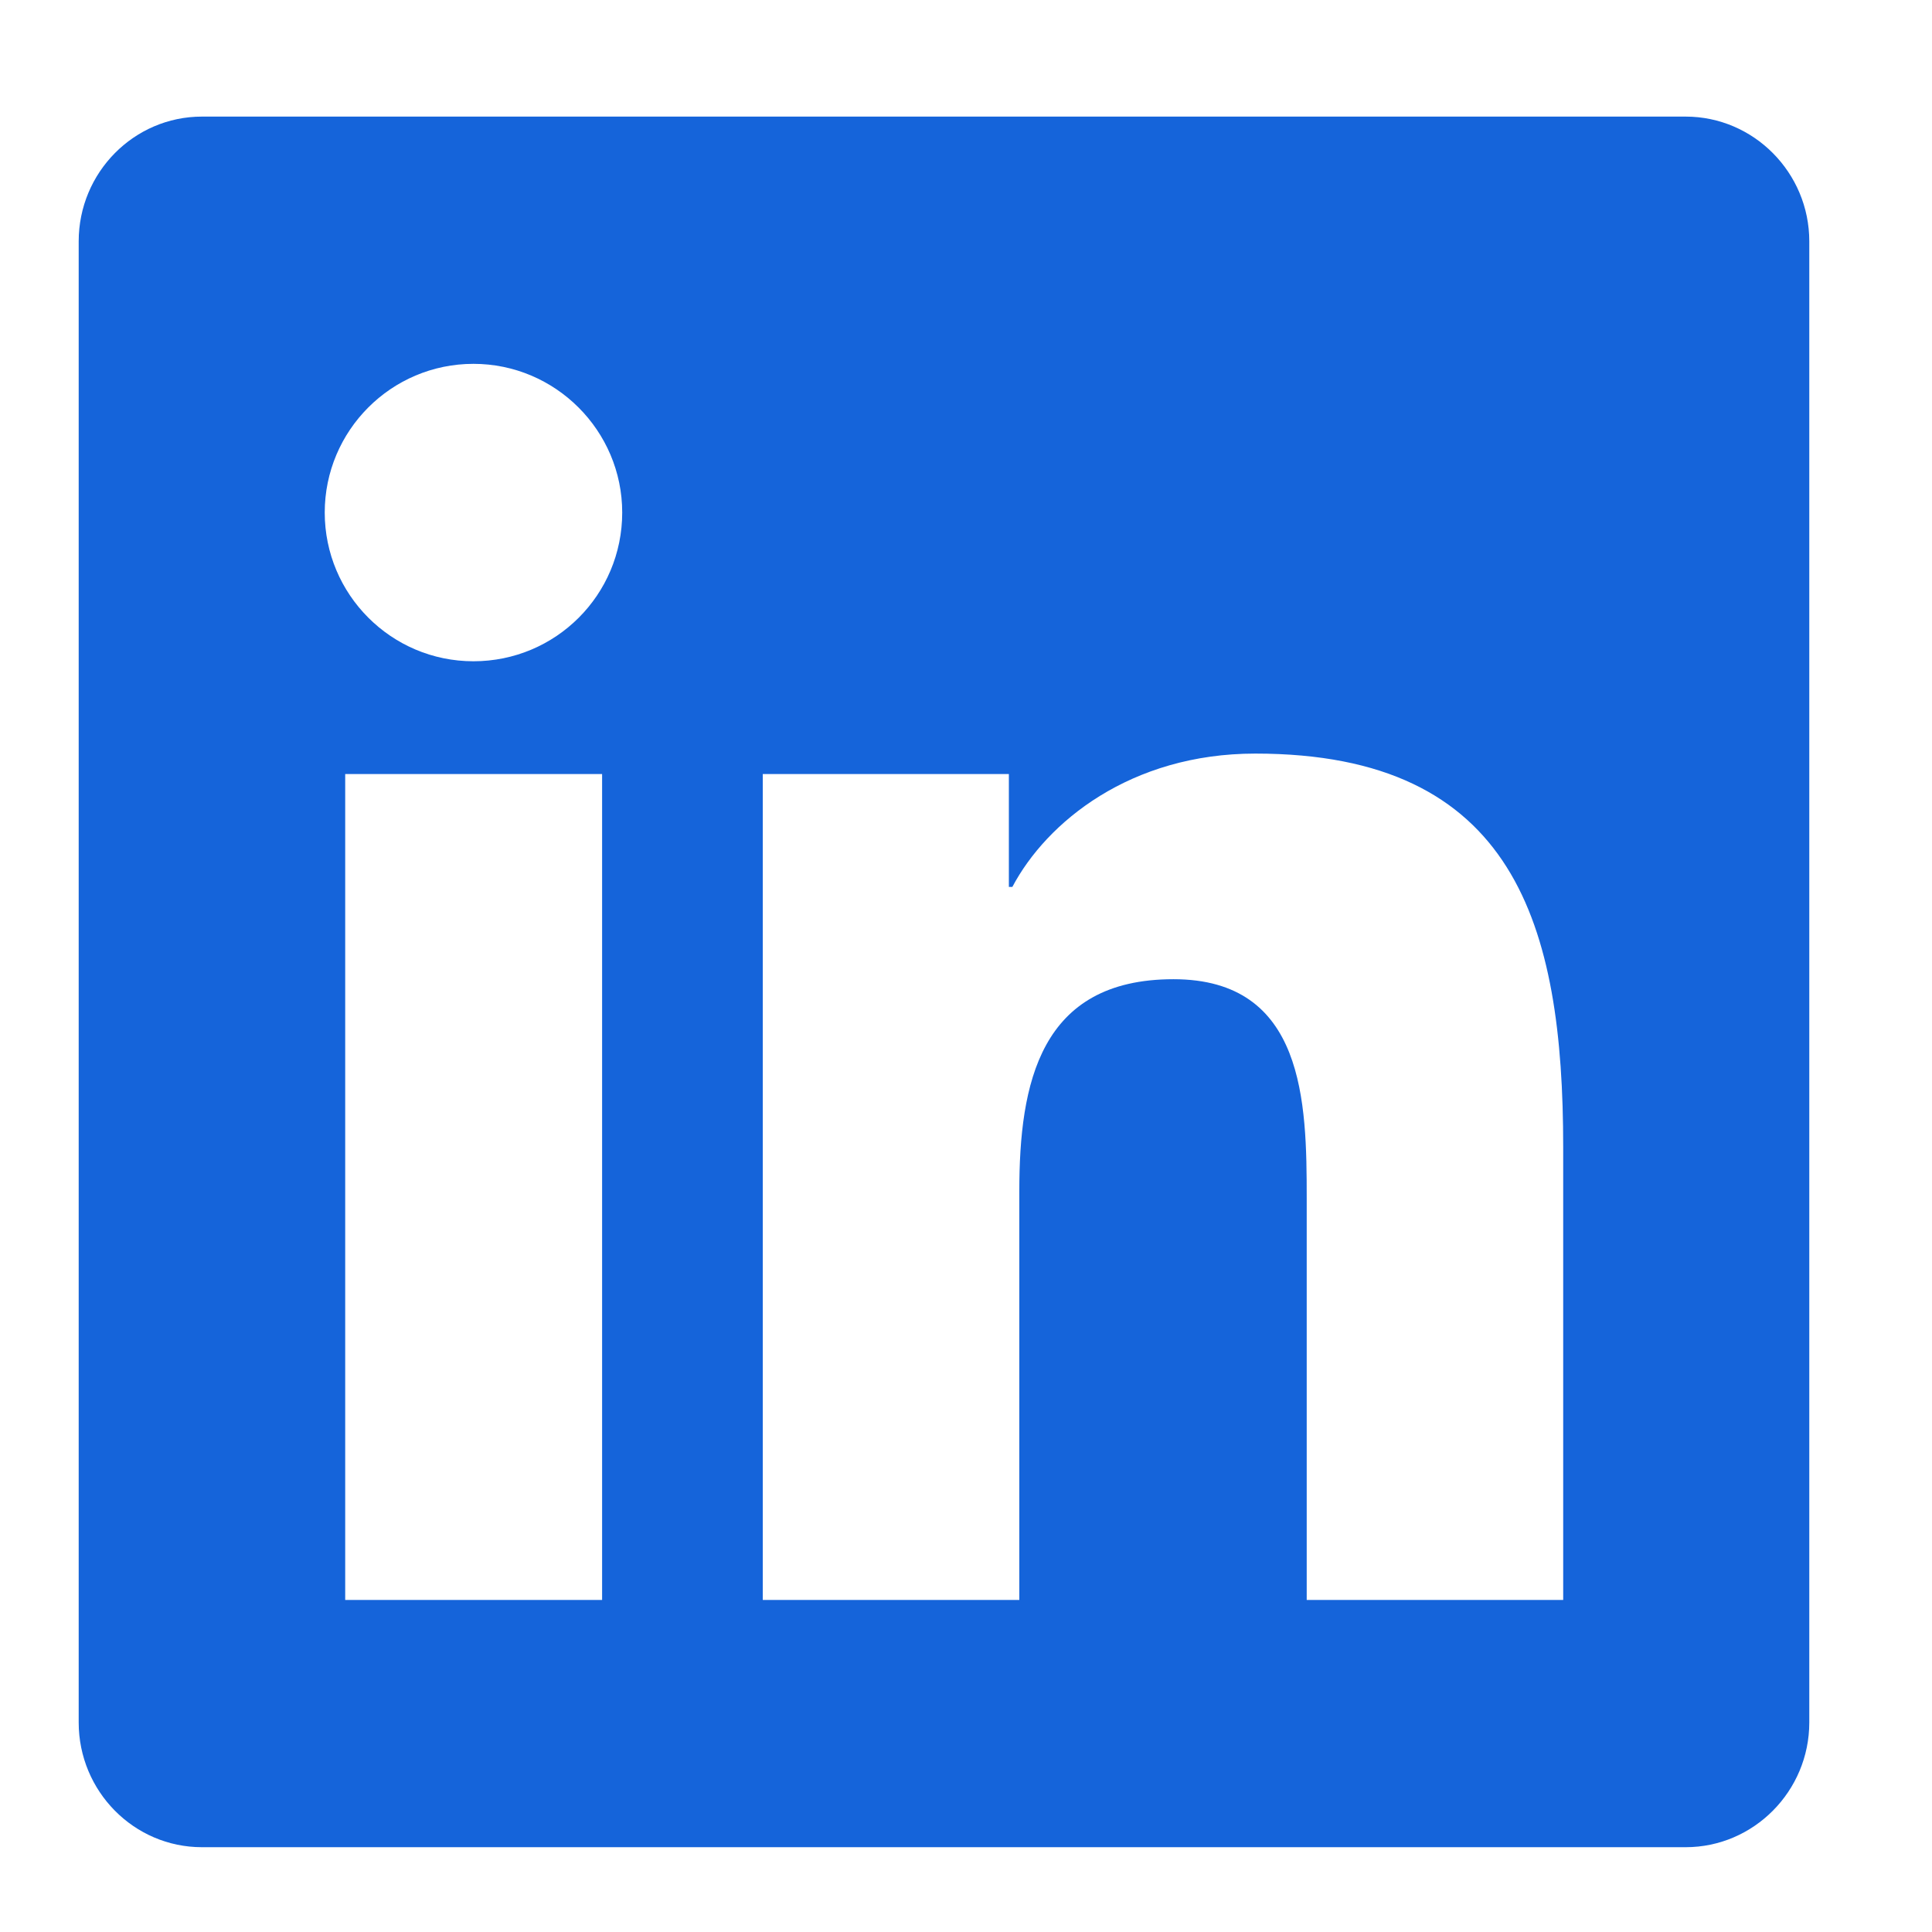 <svg width="37" height="37" viewBox="0 0 37 37" fill="none" xmlns="http://www.w3.org/2000/svg">
<path d="M32.282 2.233H3.867C2.564 2.233 1.507 3.306 1.507 4.622V32.987C1.507 34.303 2.564 35.376 3.867 35.376H32.282C33.584 35.376 34.65 34.303 34.65 32.987V4.622C34.65 3.306 33.584 2.233 32.282 2.233ZM11.524 30.641H6.611V14.824H11.531V30.641H11.524ZM9.067 12.664C7.492 12.664 6.219 11.384 6.219 9.816C6.219 8.248 7.492 6.968 9.067 6.968C10.636 6.968 11.916 8.248 11.916 9.816C11.916 11.392 10.643 12.664 9.067 12.664ZM29.937 30.641H25.025V22.947C25.025 21.113 24.988 18.753 22.473 18.753C19.913 18.753 19.521 20.75 19.521 22.814V30.641H14.608V14.824H19.321V16.985H19.388C20.046 15.742 21.651 14.432 24.041 14.432C29.012 14.432 29.937 17.71 29.937 21.971V30.641Z" fill="#1564DA"/>
</svg>
